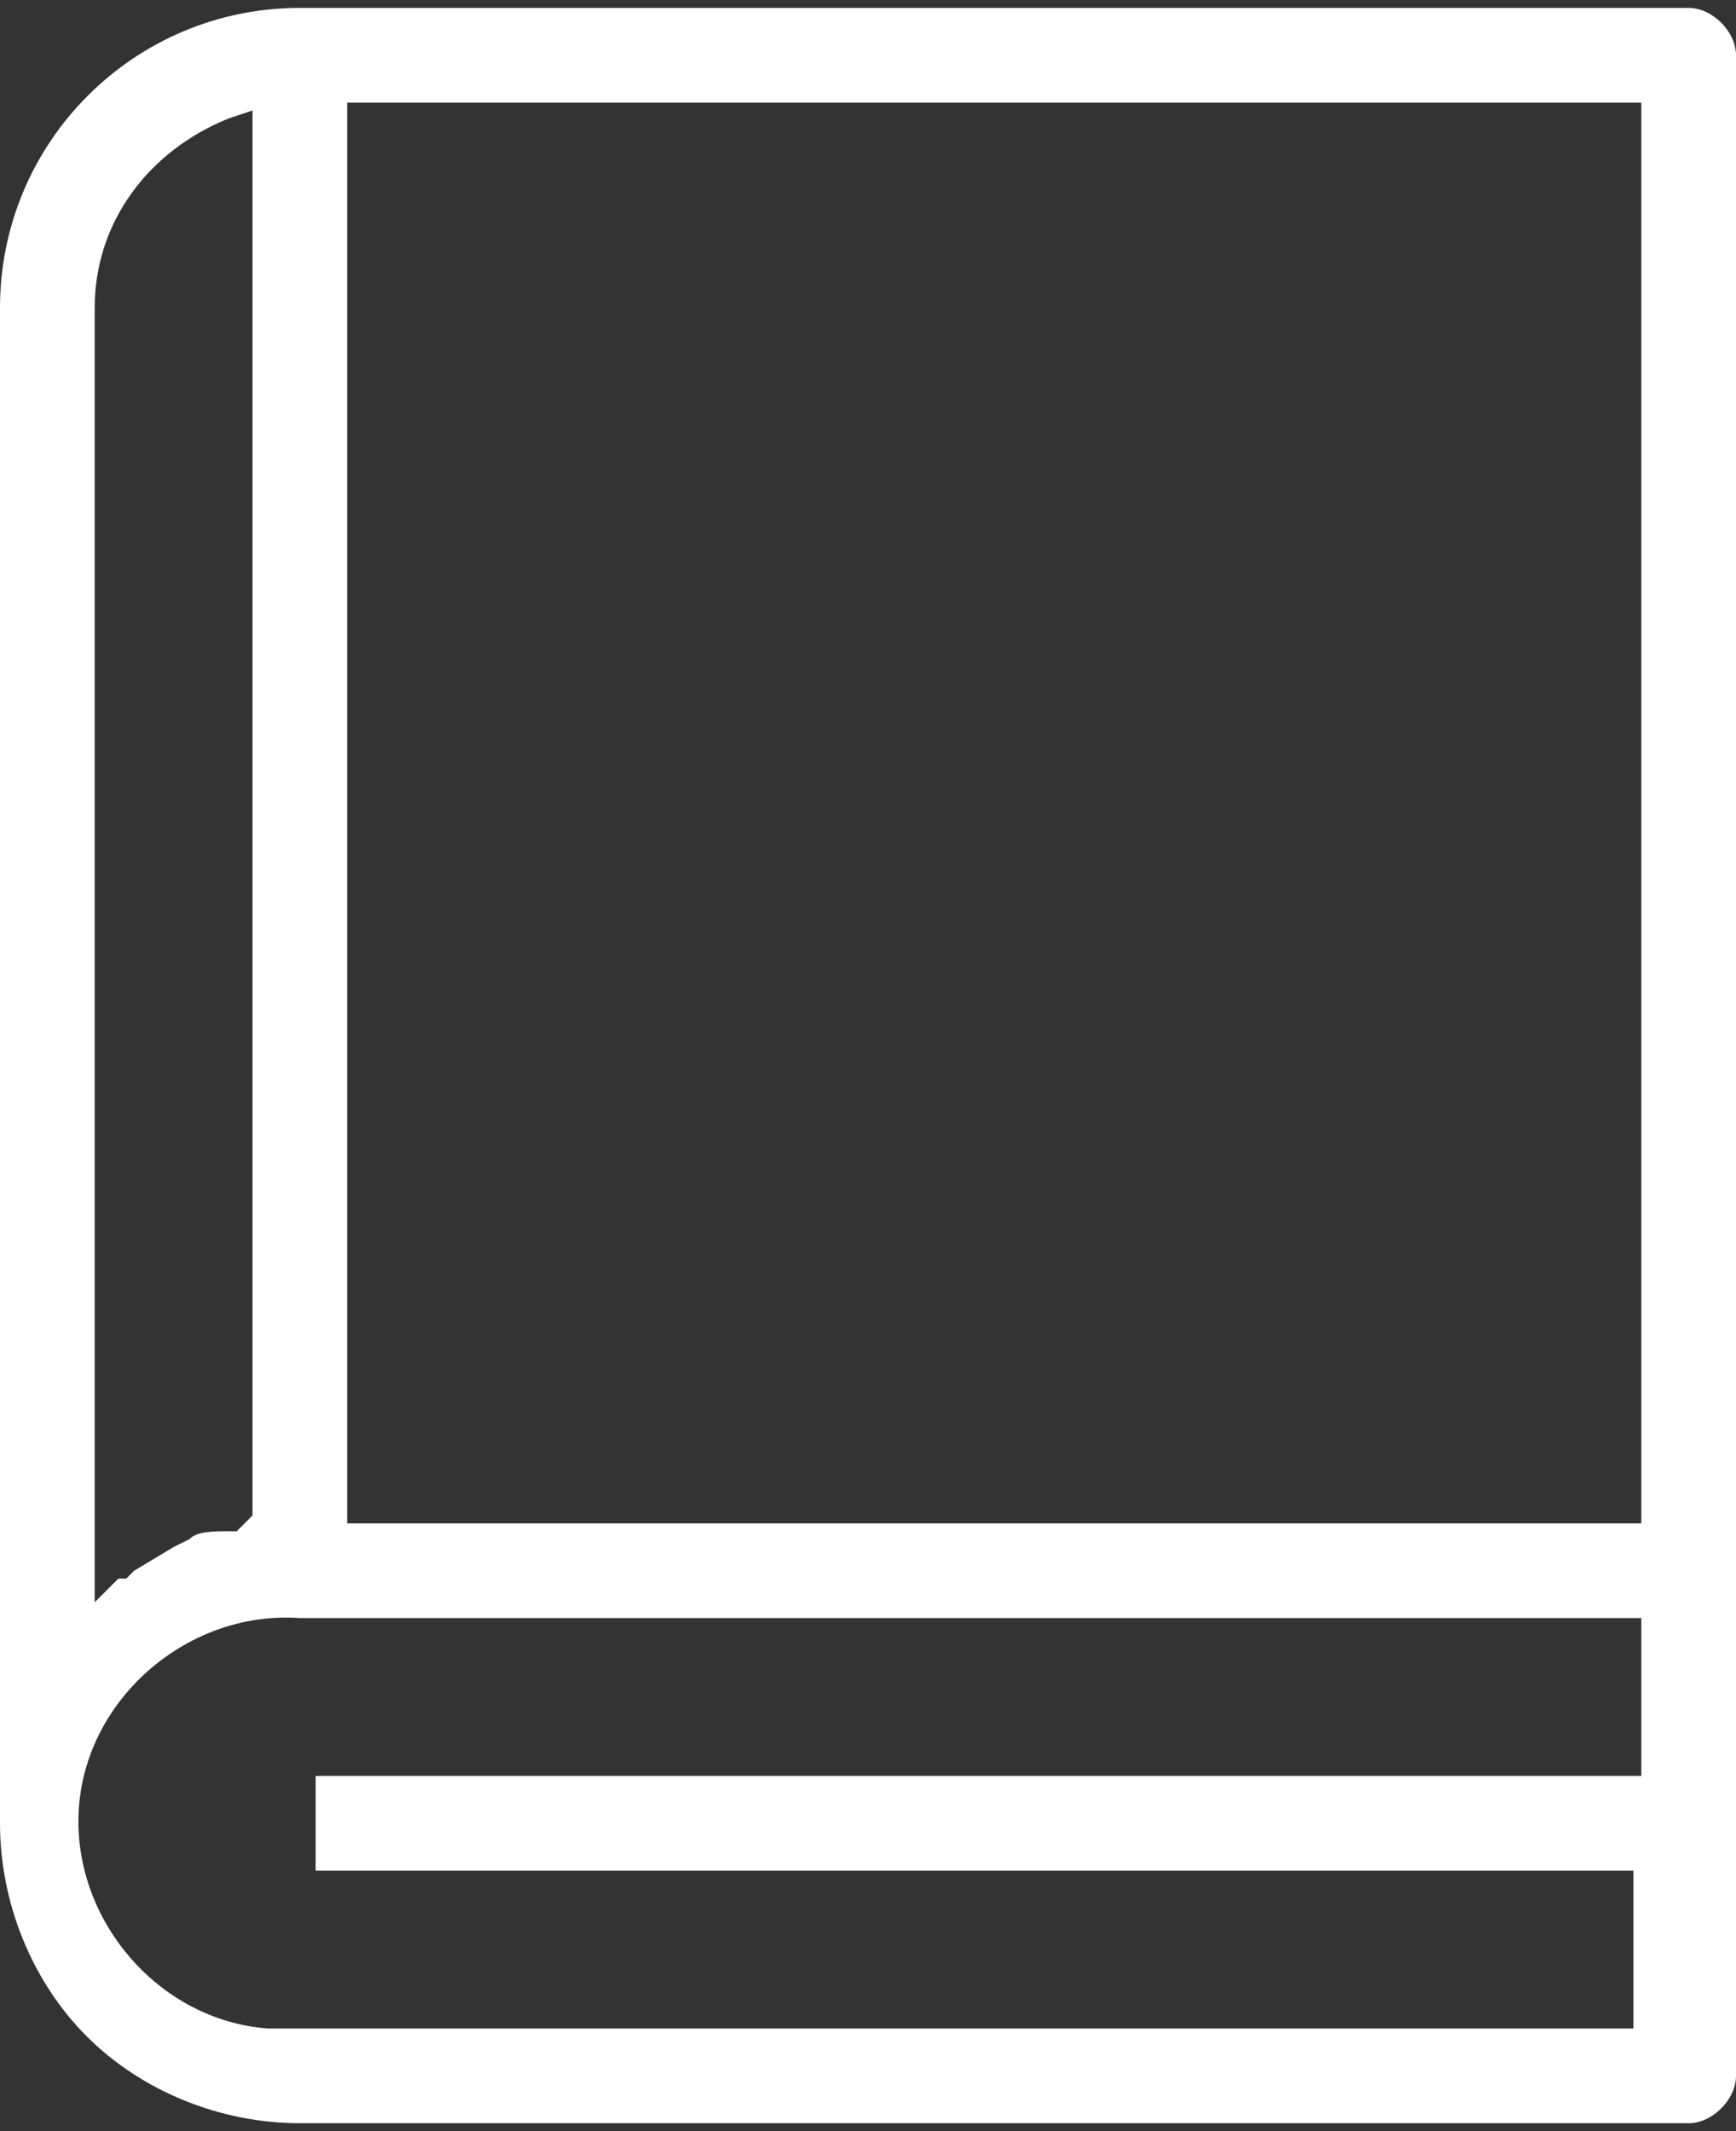 <?xml version="1.0" encoding="utf-8"?>
<!-- Generator: Adobe Illustrator 27.0.0, SVG Export Plug-In . SVG Version: 6.00 Build 0)  -->
<svg version="1.1" id="レイヤー_1" xmlns="http://www.w3.org/2000/svg" xmlns:xlink="http://www.w3.org/1999/xlink" x="0px"
	 y="0px" viewBox="0 0 22 27" style="enable-background:new 0 0 22 27;" xml:space="preserve">
<rect x="0" y="0" width="22" height="27" fill="#333333" stroke="none"/>
<style type="text/css">
	.st0{fill:#FFFFFF;}
</style>
<path class="st0" d="M3.8,26.9c-1,0-2-0.4-2.7-1.1C0.4,25.1,0,24.1,0,23.1V3.9c0-2.1,1.7-3.8,3.8-3.8h17.6c0.3,0,0.6,0.3,0.6,0.6
	c0,0,0,0,0,0v25.6c0,0.3-0.3,0.6-0.6,0.6c0,0,0,0,0,0H3.8z M3.8,20.5c-1.4-0.1-2.7,1-2.8,2.4c-0.1,1.4,1,2.7,2.4,2.8
	c0.1,0,0.2,0,0.3,0h17v-2H4v-1.2h16.8v-2L3.8,20.5z M2.9,1.5c-1,0.4-1.7,1.3-1.7,2.4v16.4L1.5,20L1.6,20l0.1-0.1l0.5-0.3l0.2-0.1
	c0.1-0.1,0.3-0.1,0.5-0.1H3l0.2-0.2V1.4L2.9,1.5z M4.4,19.3h16.4v-18H4.4V19.3z"/>
</svg>
